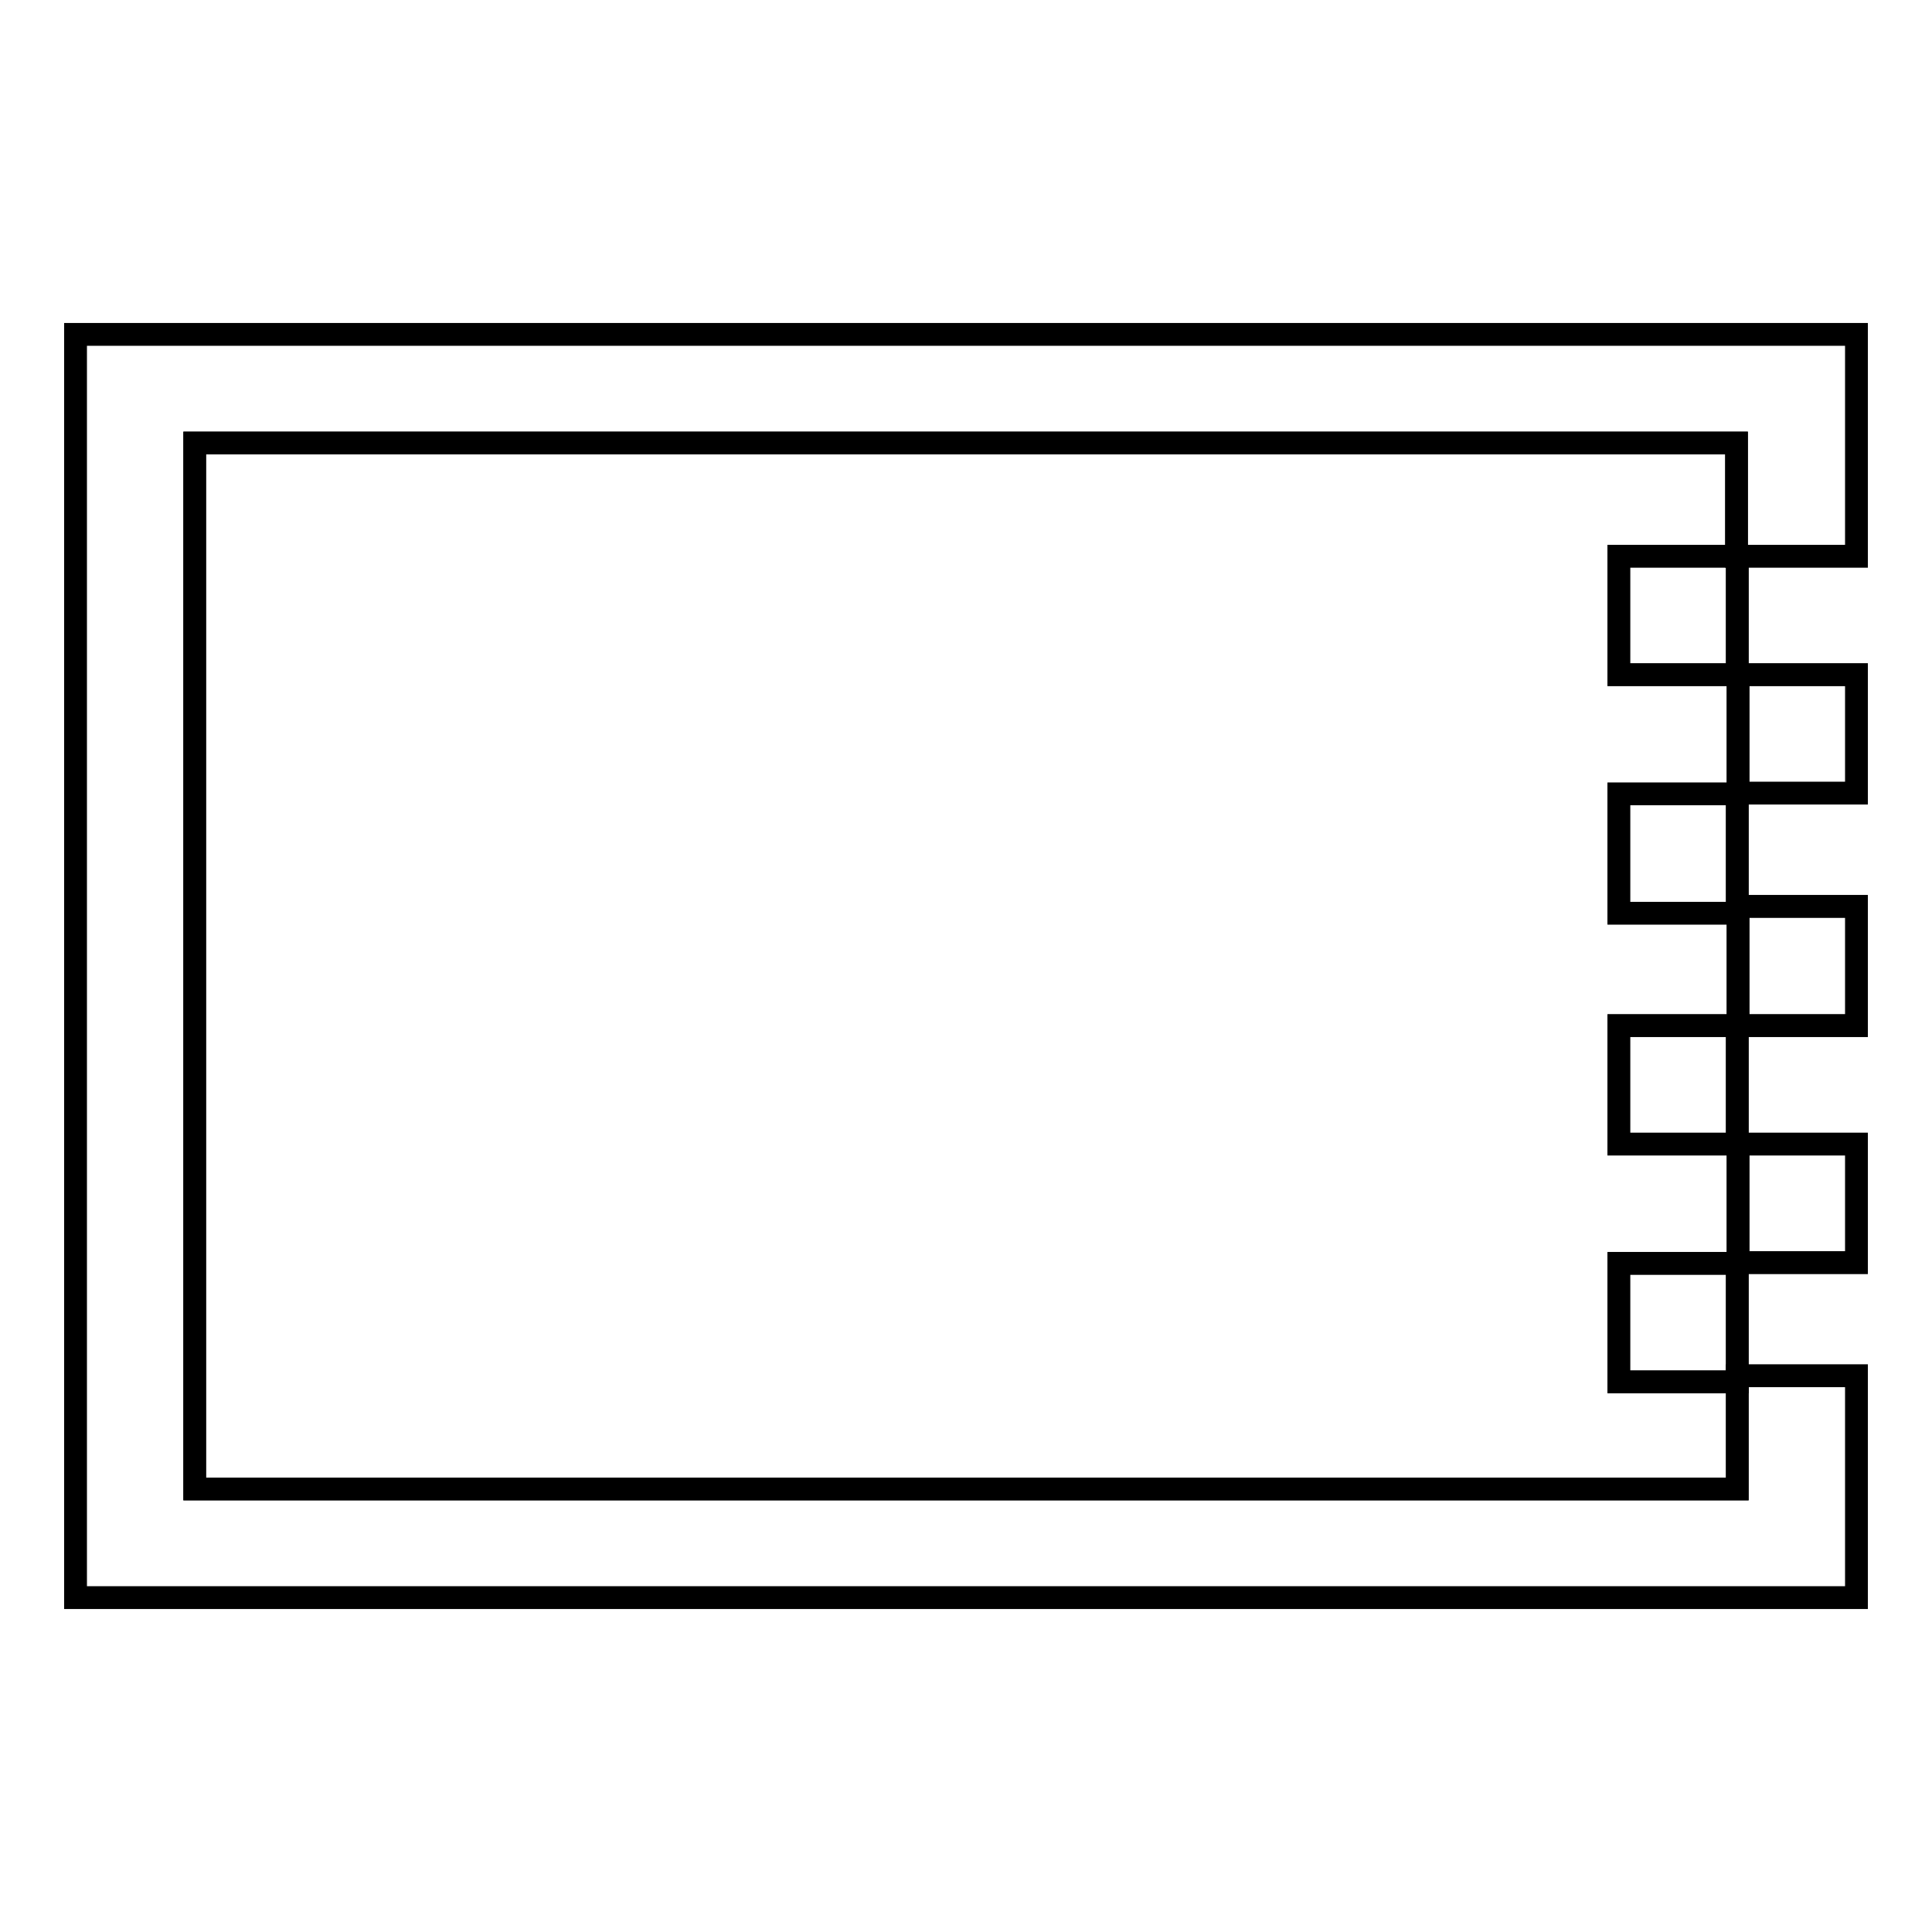 <?xml version="1.0" encoding="utf-8"?>
<!-- Svg Vector Icons : http://www.onlinewebfonts.com/icon -->
<!DOCTYPE svg PUBLIC "-//W3C//DTD SVG 1.1//EN" "http://www.w3.org/Graphics/SVG/1.1/DTD/svg11.dtd">
<svg version="1.1" xmlns="http://www.w3.org/2000/svg" xmlns:xlink="http://www.w3.org/1999/xlink" x="0px" y="0px" viewBox="0 0 256 256" enable-background="new 0 0 256 256" xml:space="preserve">
<g><g><path stroke-width="3" fill-opacity="0" stroke="#000000"  d="M230.2,182.3v15H25.8V58.7h204.3v15H246V44.3H10v167.4h236v-29.4H230.2z"/><path stroke-width="3" fill-opacity="0" stroke="#000000"  d="M214.5,73.7h15.7v15.7h-15.7V73.7L214.5,73.7z"/><path stroke-width="3" fill-opacity="0" stroke="#000000"  d="M230.2,89.4H246v15.7h-15.7V89.4L230.2,89.4z"/><path stroke-width="3" fill-opacity="0" stroke="#000000"  d="M214.5,105.2h15.7v15.8h-15.7V105.2L214.5,105.2z"/><path stroke-width="3" fill-opacity="0" stroke="#000000"  d="M230.2,120.1H246v15.8h-15.7V120.1L230.2,120.1z"/><path stroke-width="3" fill-opacity="0" stroke="#000000"  d="M214.5,135.9h15.7v15.7h-15.7V135.9L214.5,135.9z"/><path stroke-width="3" fill-opacity="0" stroke="#000000"  d="M230.2,151.6H246v15.7h-15.7V151.6L230.2,151.6z"/><path stroke-width="3" fill-opacity="0" stroke="#000000"  d="M214.5,167.4h15.7v15.7h-15.7V167.4L214.5,167.4z"/><path stroke-width="3" fill-opacity="0" stroke="#000000"  d="M230.2,182.3v15H25.8V58.7h204.3v15H246V44.3H10v167.4h236v-29.4H230.2z"/><path stroke-width="3" fill-opacity="0" stroke="#000000"  d="M214.5,73.7h15.7v15.7h-15.7V73.7L214.5,73.7z"/><path stroke-width="3" fill-opacity="0" stroke="#000000"  d="M230.2,89.4H246v15.7h-15.7V89.4L230.2,89.4z"/><path stroke-width="3" fill-opacity="0" stroke="#000000"  d="M214.5,105.2h15.7v15.8h-15.7V105.2L214.5,105.2z"/><path stroke-width="3" fill-opacity="0" stroke="#000000"  d="M230.2,120.1H246v15.8h-15.7V120.1L230.2,120.1z"/><path stroke-width="3" fill-opacity="0" stroke="#000000"  d="M214.5,135.9h15.7v15.7h-15.7V135.9L214.5,135.9z"/><path stroke-width="3" fill-opacity="0" stroke="#000000"  d="M230.2,151.6H246v15.7h-15.7V151.6L230.2,151.6z"/><path stroke-width="3" fill-opacity="0" stroke="#000000"  d="M214.5,167.4h15.7v15.7h-15.7V167.4L214.5,167.4z"/></g></g>
</svg>